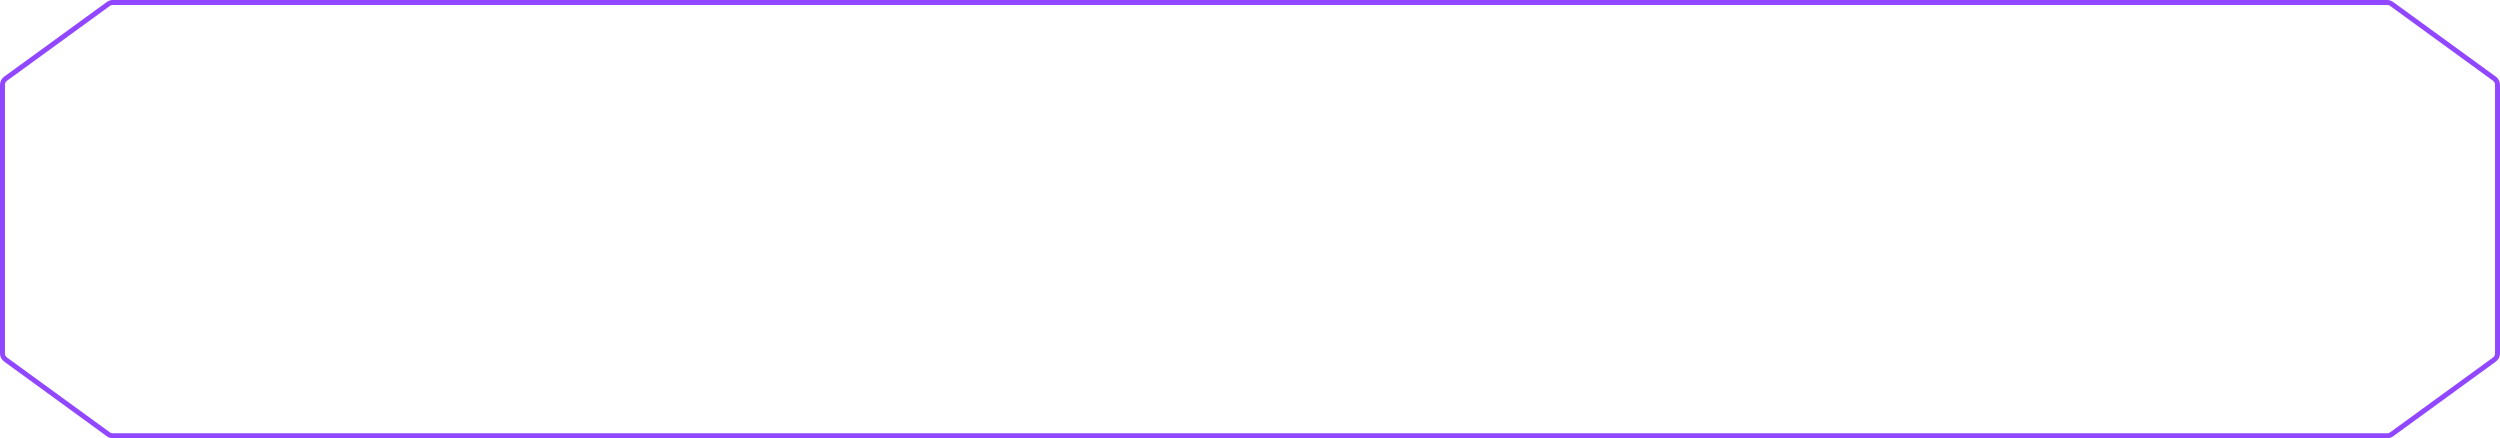 <?xml version="1.0" encoding="UTF-8"?> <svg xmlns="http://www.w3.org/2000/svg" width="502" height="88" viewBox="0 0 502 88" fill="none"> <g filter="url(#filter0_b_205_62)"> <path d="M0 17.018C0 16.379 0.306 15.777 0.824 15.401L21.474 0.383C21.816 0.134 22.228 0 22.65 0H479.35C479.772 0 480.184 0.134 480.526 0.383L501.176 15.401C501.694 15.777 502 16.379 502 17.018V70.982C502 71.621 501.694 72.223 501.176 72.599L480.526 87.618C480.184 87.866 479.772 88 479.35 88H22.65C22.228 88 21.816 87.866 21.474 87.618L0.824 72.599C0.306 72.223 0 71.621 0 70.982V17.018Z" fill="white" fill-opacity="0.1"></path> <path d="M22.65 0.5H479.35C479.667 0.5 479.976 0.6 480.232 0.787L500.882 15.805C501.27 16.088 501.5 16.538 501.5 17.018V70.982C501.5 71.462 501.27 71.912 500.882 72.195L480.232 87.213C479.976 87.4 479.667 87.5 479.35 87.5H22.65C22.333 87.5 22.024 87.4 21.768 87.213L1.118 72.195C0.73 71.912 0.5 71.462 0.5 70.982V17.018C0.5 16.538 0.73 16.088 1.118 15.805L21.768 0.787C22.024 0.6 22.333 0.5 22.65 0.5Z" stroke="#9146FF"></path> </g> <defs> <filter id="filter0_b_205_62" x="-2.3" y="-2.3" width="506.6" height="92.6" filterUnits="userSpaceOnUse" color-interpolation-filters="sRGB"> <feFlood flood-opacity="0" result="BackgroundImageFix"></feFlood> <feGaussianBlur in="BackgroundImageFix" stdDeviation="1.15"></feGaussianBlur> <feComposite in2="SourceAlpha" operator="in" result="effect1_backgroundBlur_205_62"></feComposite> <feBlend mode="normal" in="SourceGraphic" in2="effect1_backgroundBlur_205_62" result="shape"></feBlend> </filter> </defs> </svg> 